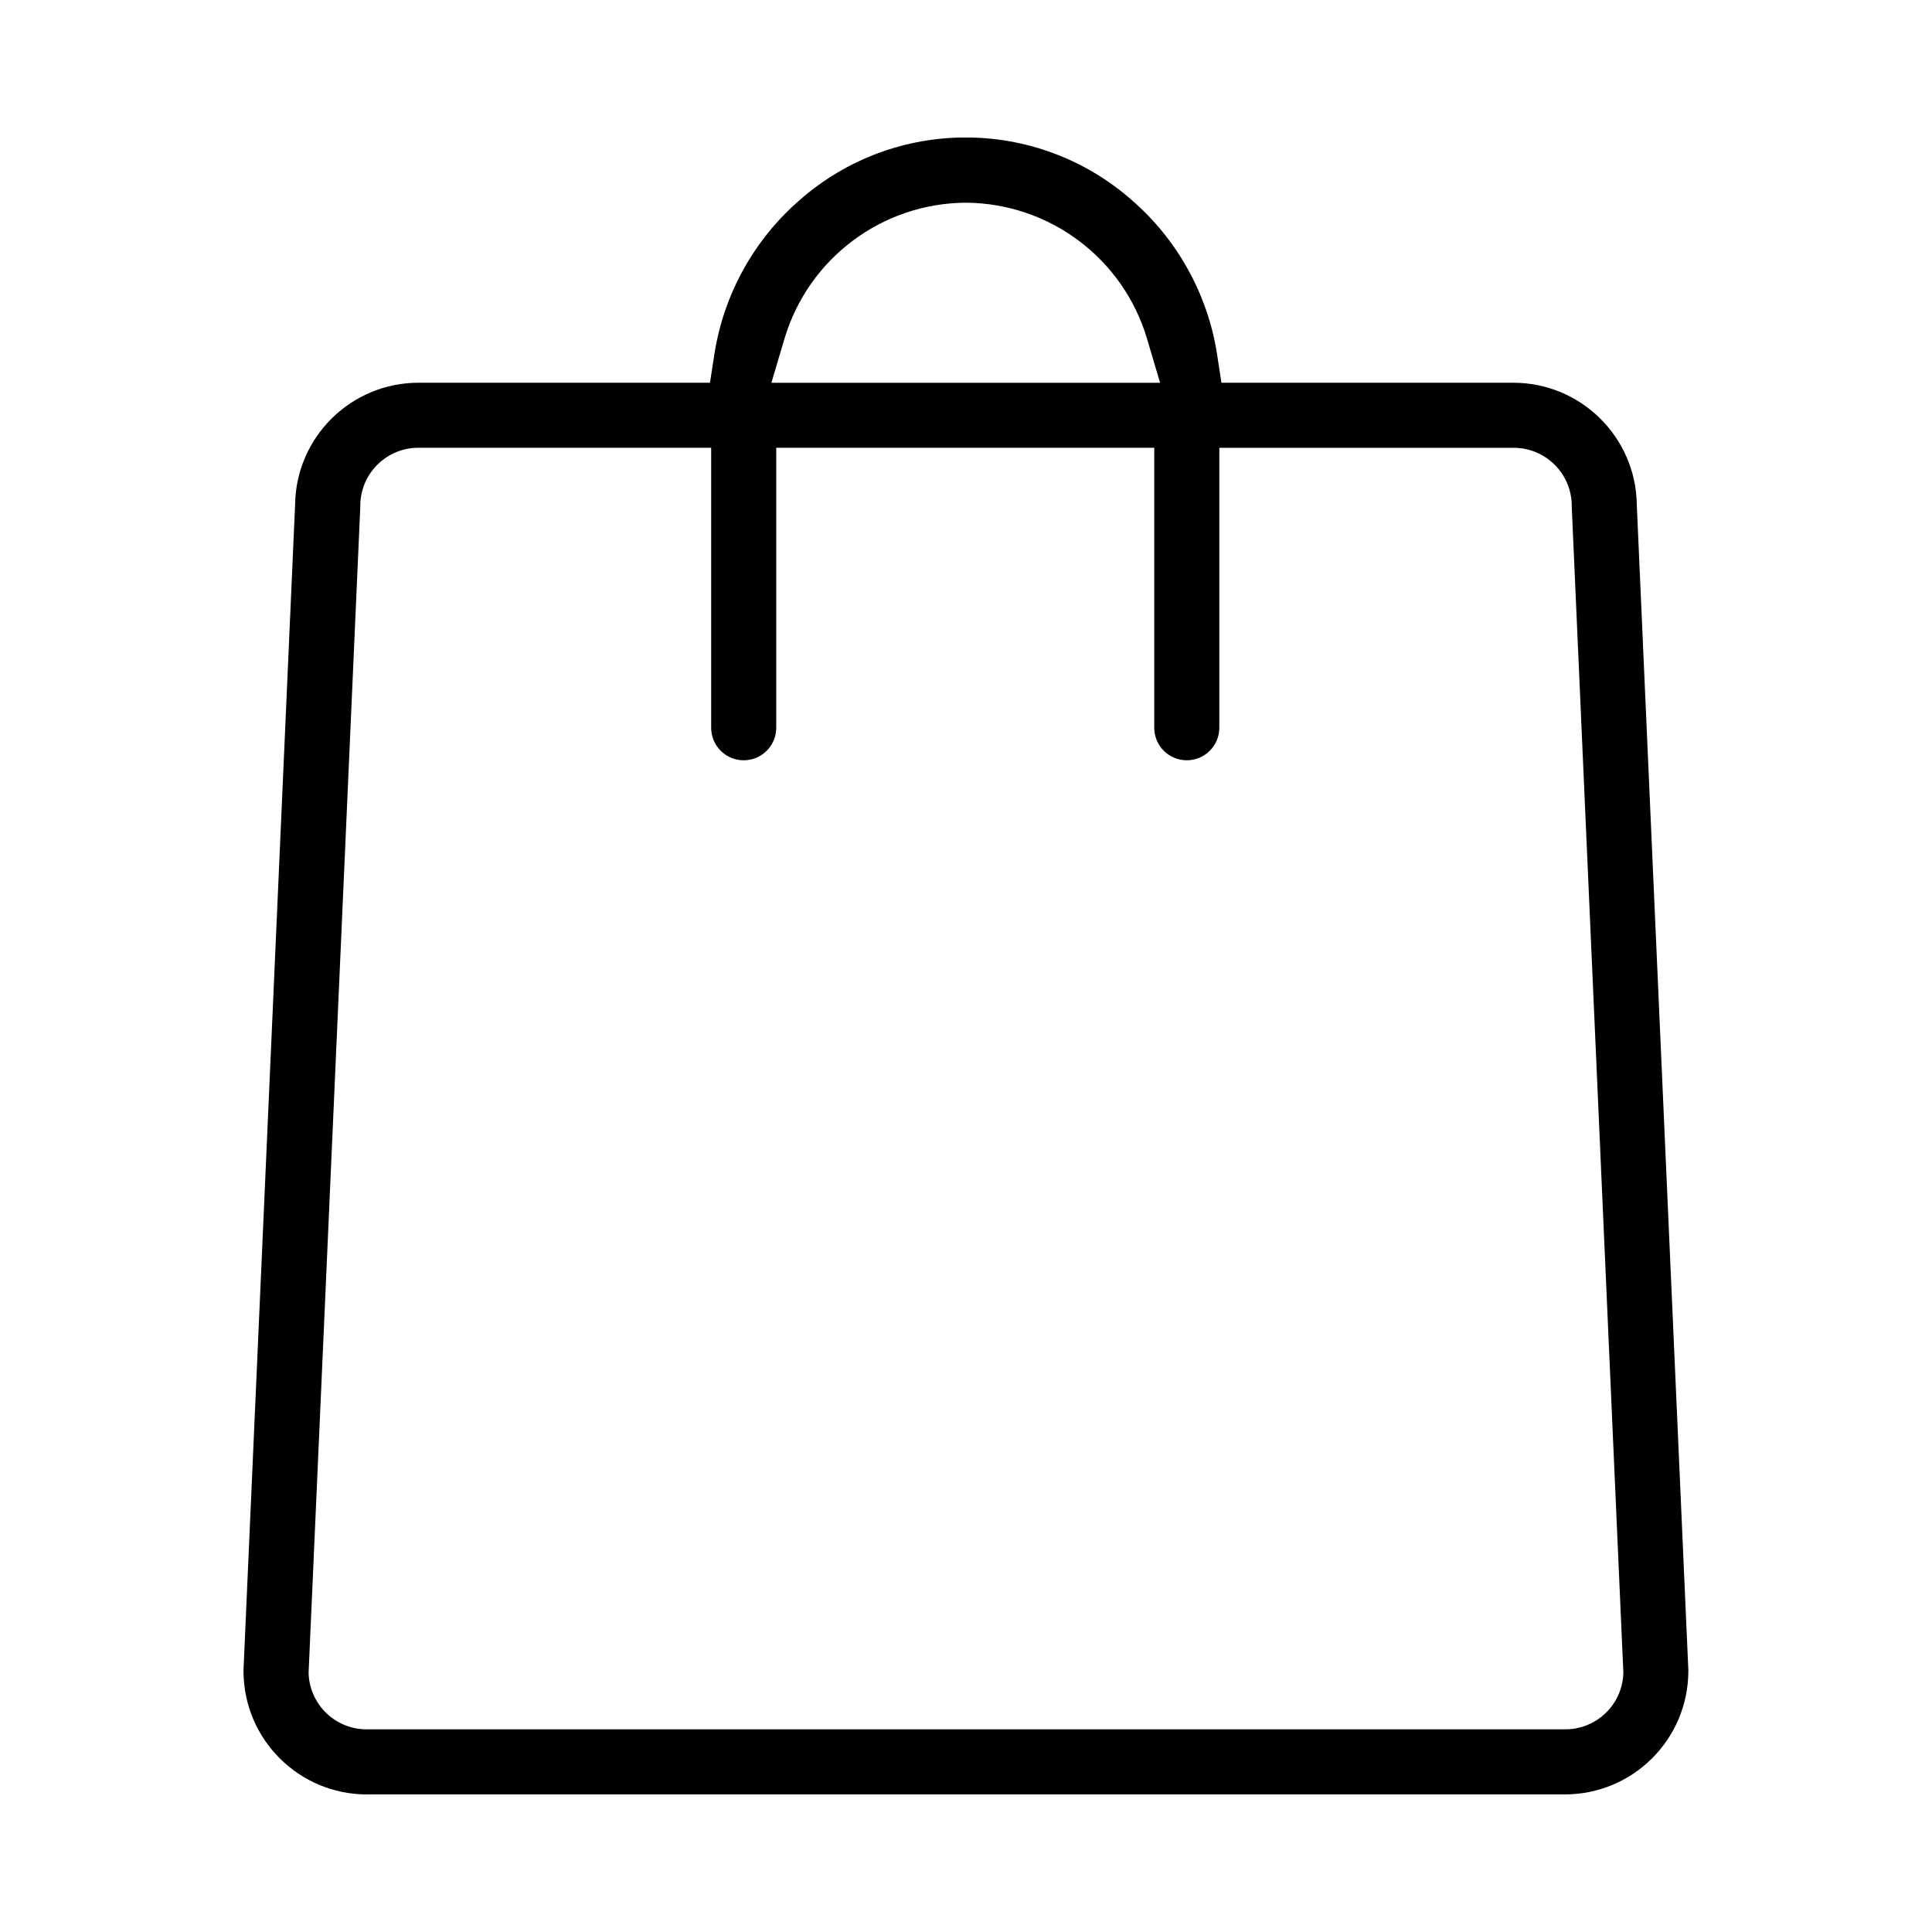 <?xml version="1.0" encoding="utf-8"?>
<!-- Generator: Adobe Illustrator 28.1.0, SVG Export Plug-In . SVG Version: 6.00 Build 0)  -->
<svg version="1.1" id="Capa_1" xmlns="http://www.w3.org/2000/svg" xmlns:xlink="http://www.w3.org/1999/xlink" x="0px" y="0px"
	 viewBox="0 0 500 500" style="enable-background:new 0 0 500 500;" xml:space="preserve">
<style type="text/css">
	.st0{clip-path:url(#SVGID_00000023994792366949703880000009865023900182253952_);}
</style>
<g>
	<defs>
		<rect id="SVGID_1_" x="63.02" y="35.6" width="373.96" height="428.81"/>
	</defs>
	<clipPath id="SVGID_00000021108077857535361240000012418240379916594312_">
		<use xlink:href="#SVGID_1_"  style="overflow:visible;"/>
	</clipPath>
	<g id="Grupo_9" transform="translate(0 0)" style="clip-path:url(#SVGID_00000021108077857535361240000012418240379916594312_);">
		<path id="Trazado_14" d="M95,464.4c-17.62,0.01-31.93-14.24-31.98-31.87c0-0.13,0-0.26,0-0.39l13.35-301.5v-0.15
			c0.29-17.45,14.52-31.44,31.96-31.44h75.41l1.17-7.58c2.45-15.41,10.25-29.46,22.03-39.68c24.58-21.62,61.39-21.62,85.97,0
			c11.78,10.22,19.59,24.27,22.03,39.68l1.17,7.58h75.51c17.45,0,31.68,13.99,31.98,31.44v0.15l13.34,301.52c0,0.13,0,0.26,0,0.38
			c-0.06,17.62-14.36,31.86-31.98,31.85H95z M108.34,115.88c-8.29-0.03-15.05,6.65-15.1,14.95c0,0.14,0,0.31,0,0.42L79.87,432.81
			v0.38c0.36,8.08,7.04,14.43,15.13,14.36H405c8.08,0.05,14.76-6.29,15.12-14.37v-0.38l-13.35-301.58c0-0.13,0-0.27,0-0.39
			c-0.06-8.3-6.82-14.98-15.12-14.94h-76.09v72.45c0,4.65-3.77,8.42-8.42,8.42s-8.42-3.77-8.42-8.42v-72.46h-97.83v72.46
			c0,4.65-3.77,8.42-8.42,8.42c-4.65,0-8.42-3.77-8.42-8.42v-72.46H108.34z M249.95,52.46c-21.65,0.12-40.68,14.37-46.9,35.11
			l-3.41,11.49h100.59l-3.41-11.49C290.62,66.84,271.6,52.59,249.95,52.46"/>
	</g>
</g>
</svg>
